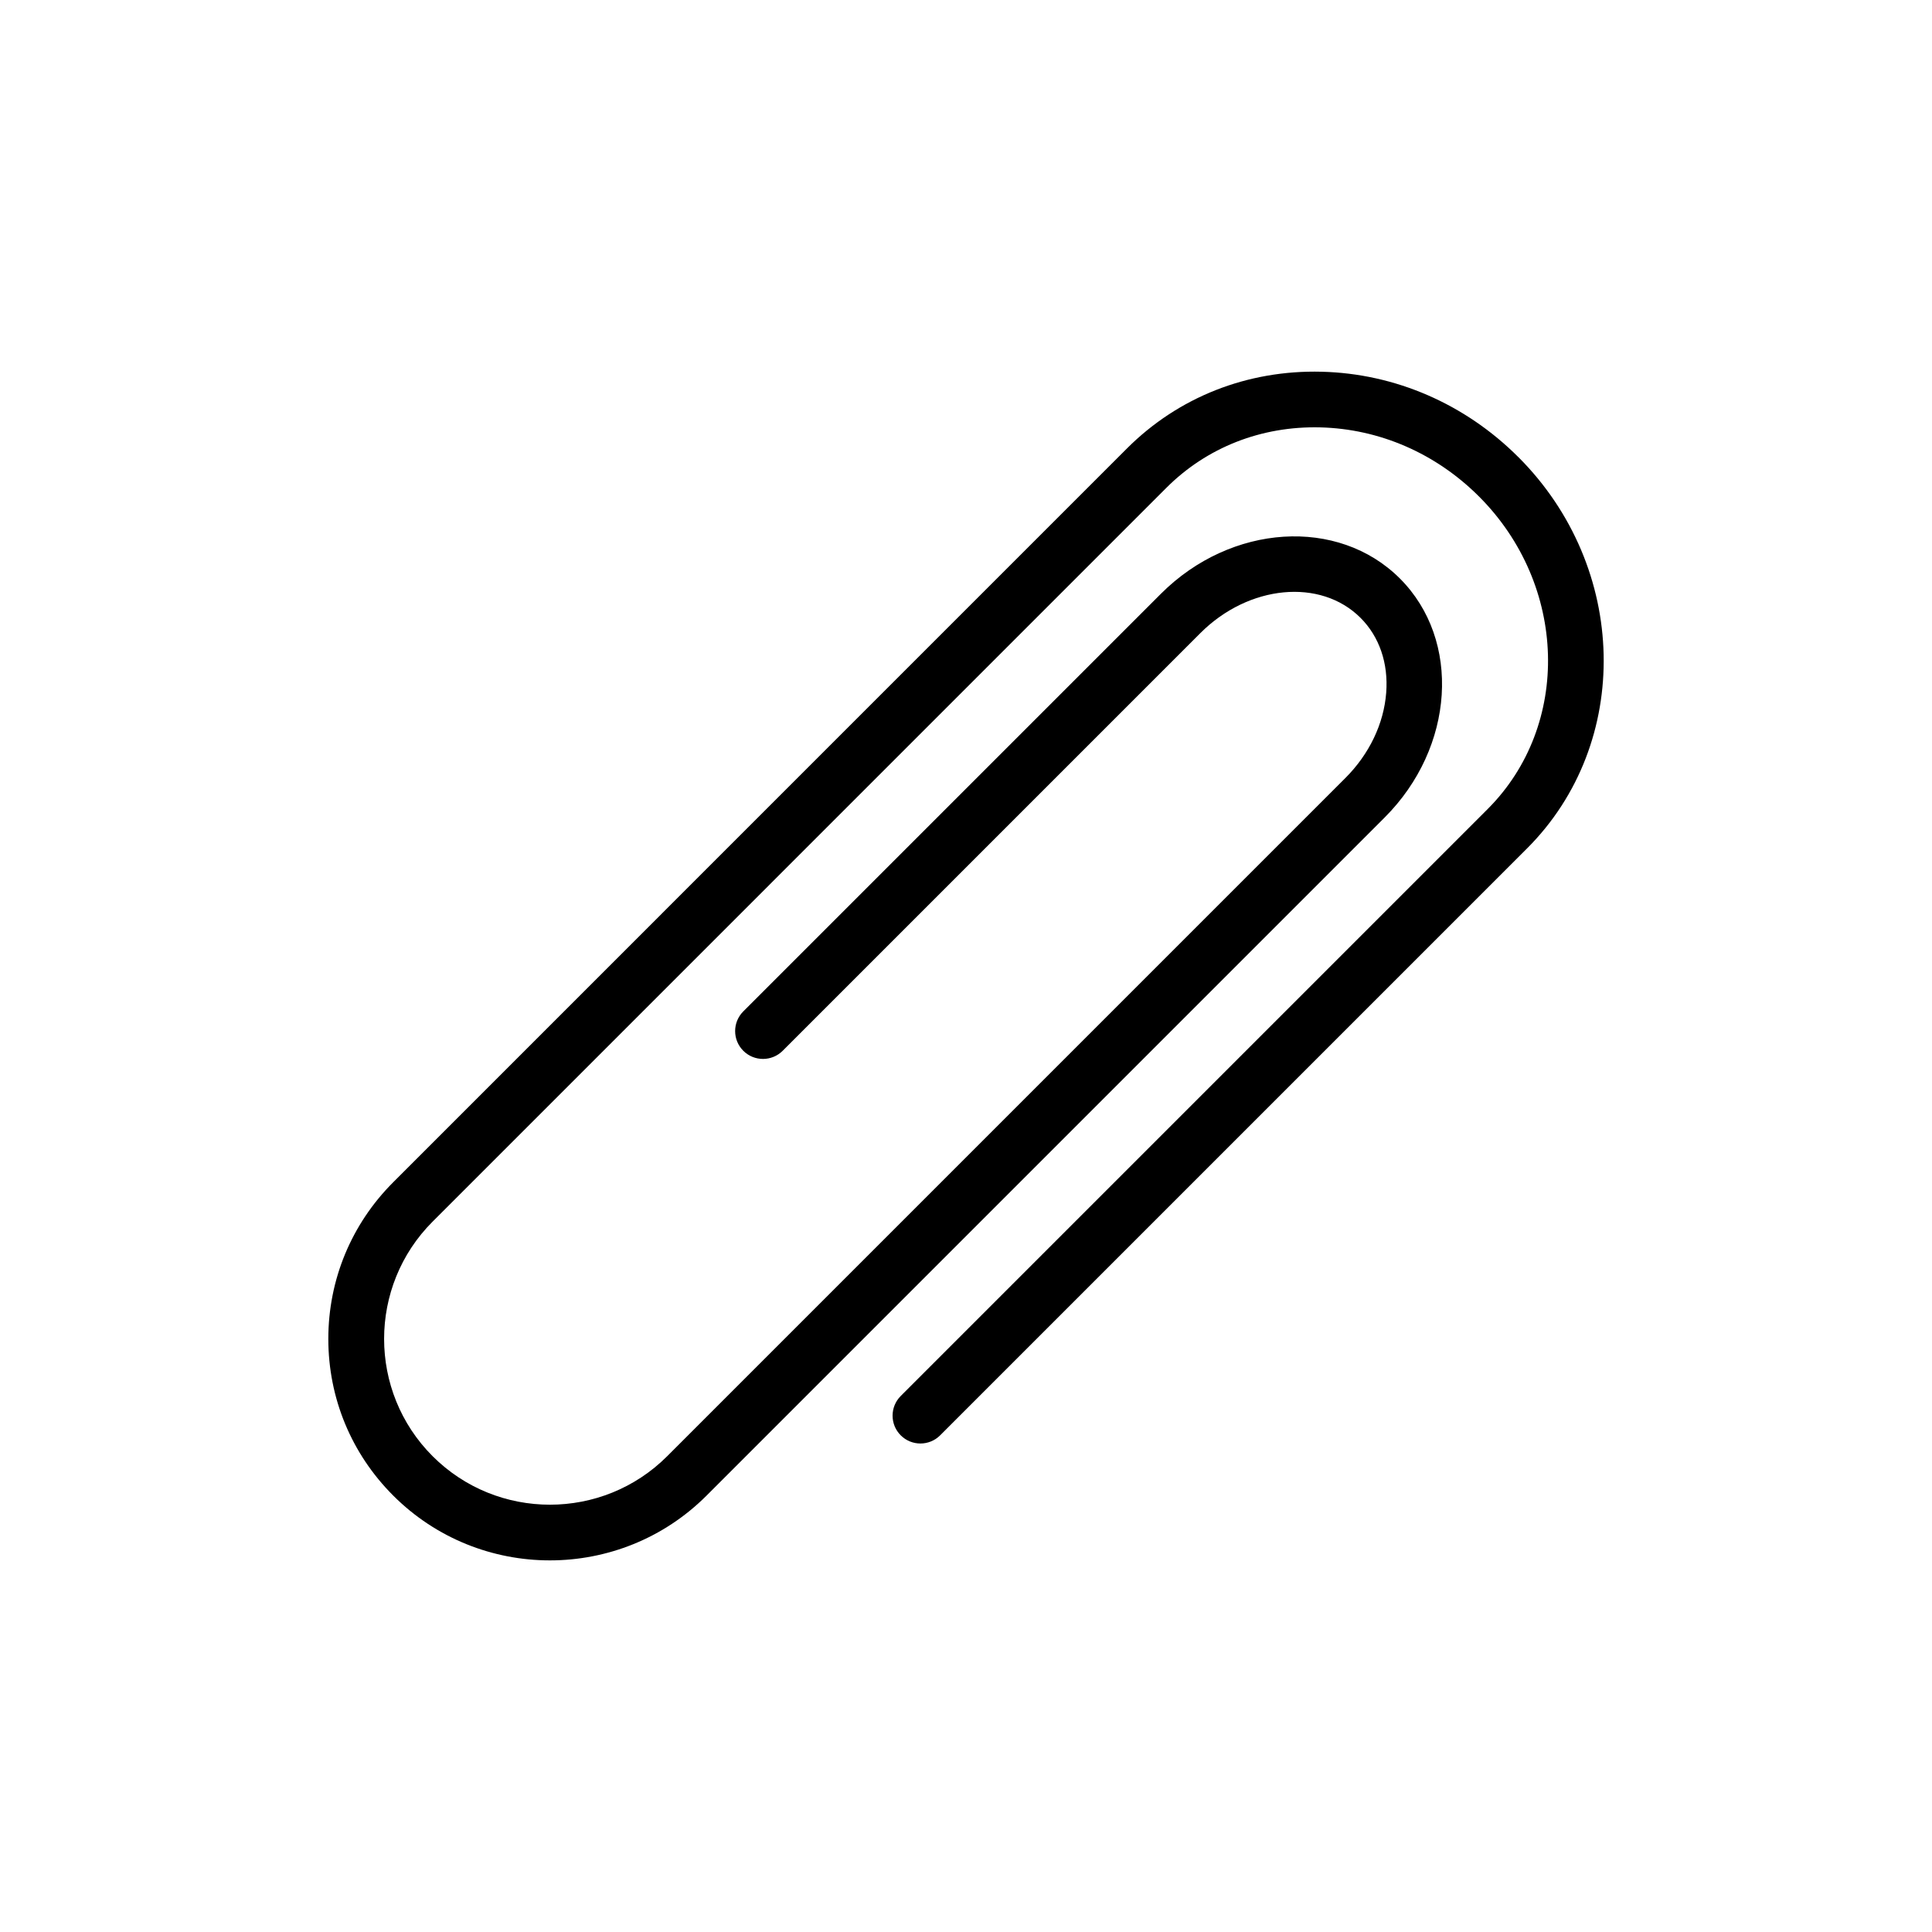 <?xml version="1.0" encoding="UTF-8"?>
<!-- Uploaded to: ICON Repo, www.iconrepo.com, Generator: ICON Repo Mixer Tools -->
<svg fill="#000000" width="800px" height="800px" version="1.1" viewBox="144 144 512 512" xmlns="http://www.w3.org/2000/svg">
 <path d="m546.38 265.14c-14.109-14.109-32.633-22.145-52.152-22.629-19.672-0.496-37.969 6.734-51.562 20.324l-77.77 77.77-116.69 116.7c-11.09 11.09-17.199 25.836-17.199 41.52 0 15.684 6.109 30.43 17.199 41.52 11.449 11.449 26.48 17.172 41.52 17.172 15.035 0 30.074-5.723 41.52-17.172l146.96-146.96c0.004 0 0.004-0.004 0.004-0.004l32.742-32.742c18.57-18.57 20.383-46.98 4.035-63.328-16.344-16.344-44.754-14.535-63.328 4.039l-110.68 110.68c-2.883 2.883-2.883 7.555 0 10.438 1.441 1.441 3.328 2.16 5.219 2.16 1.887 0 3.777-0.719 5.219-2.16l110.69-110.69c12.816-12.816 31.863-14.629 42.453-4.035 4.981 4.981 7.394 12.02 6.797 19.828-0.629 8.23-4.477 16.266-10.832 22.625l-36.676 36.676-0.004 0.004-143.03 143.03c-17.141 17.141-45.027 17.137-62.168 0-17.141-17.141-17.141-45.027 0-62.168l194.46-194.47c10.707-10.707 25.168-16.391 40.758-16.008 15.715 0.391 30.66 6.891 42.078 18.309 23.473 23.473 24.504 60.633 2.301 82.84l-155.54 155.54c-2.883 2.883-2.883 7.555 0 10.434 1.441 1.441 3.328 2.16 5.219 2.16 1.887 0 3.777-0.719 5.219-2.16l155.54-155.54c27.961-27.957 26.926-74.484-2.301-103.71z"/>
</svg>